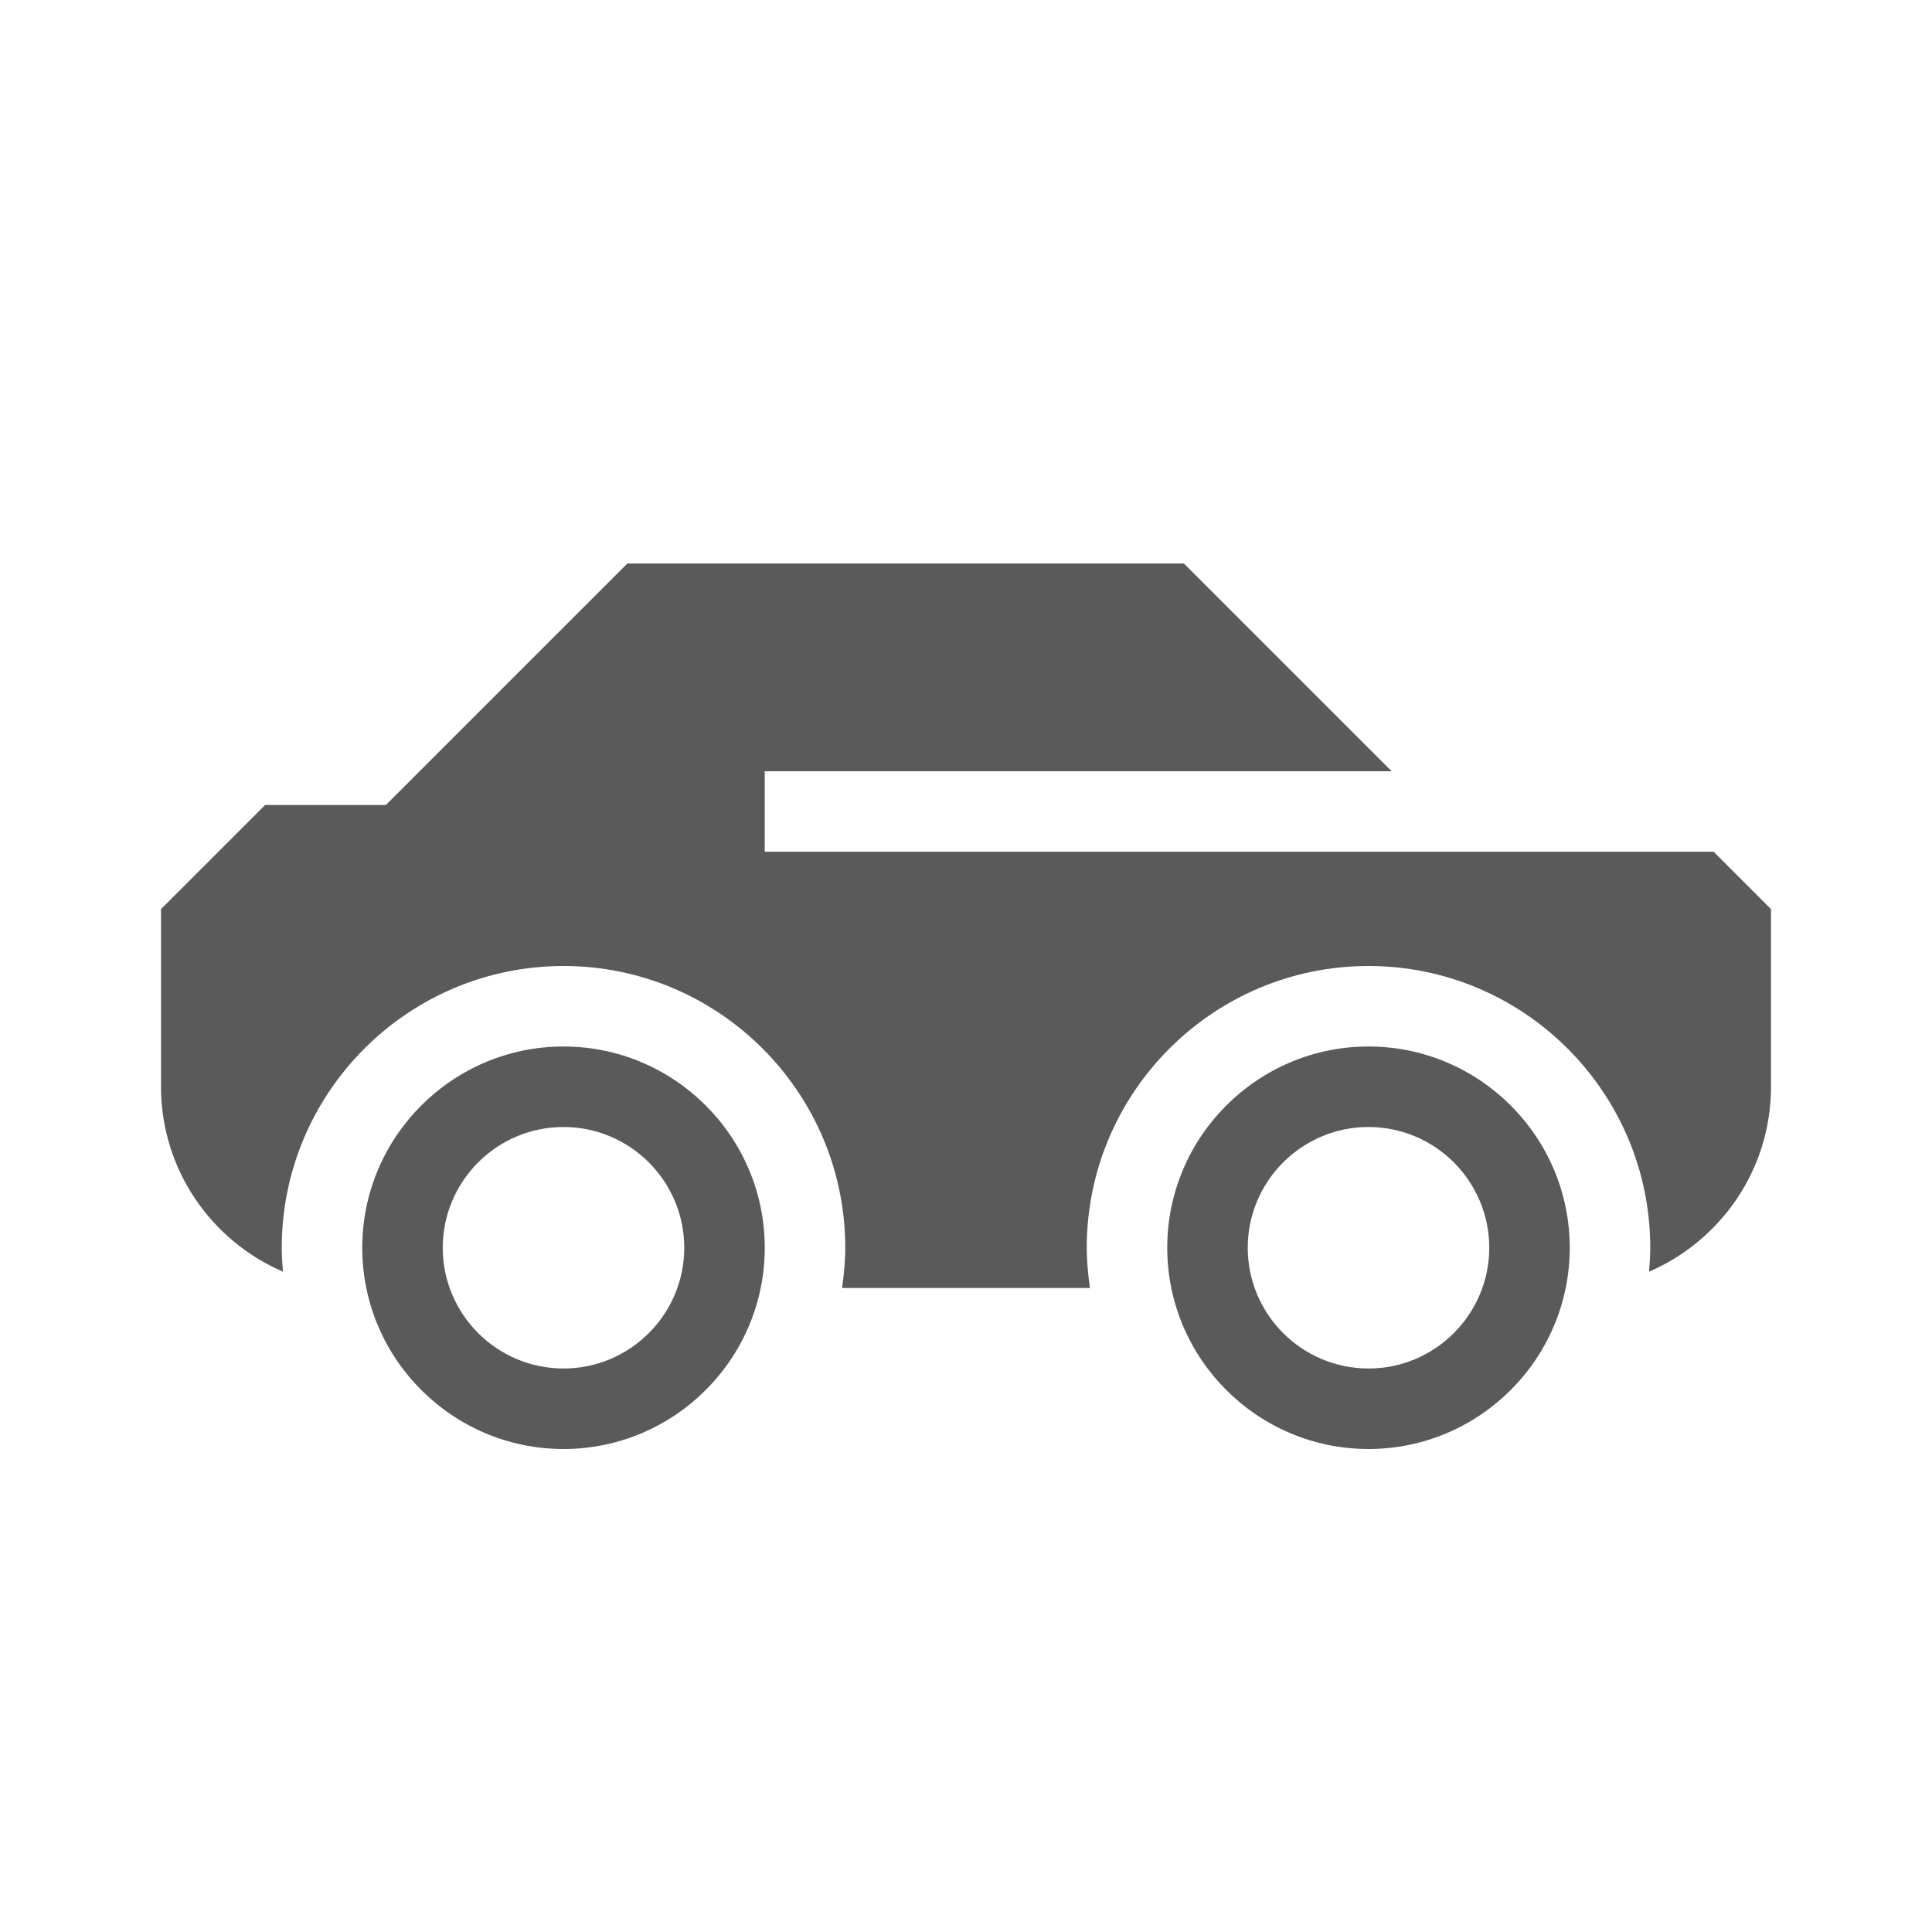 <?xml version="1.0" encoding="utf-8"?>
<!-- Generator: Adobe Illustrator 24.0.0, SVG Export Plug-In . SVG Version: 6.00 Build 0)  -->
<svg version="1.1" id="Capa_1" xmlns="http://www.w3.org/2000/svg" xmlns:xlink="http://www.w3.org/1999/xlink" x="0px" y="0px"
	 viewBox="0 0 480 480" style="enable-background:new 0 0 480 480;" xml:space="preserve">
<style type="text/css">
	.st0{fill:none;}
	.st1{fill:#5A5A5A;}
</style>
<circle class="st0" cx="120" cy="300" r="80"/>
<circle class="st0" cx="360" cy="300" r="80"/>
<path class="st1" d="M440,225.86V270c0,20.58-12.5,38.28-30.3,45.94c0.17-1.96,0.3-3.94,0.3-5.94c0-38.6-31.4-70-70-70
	c-38.6,0-70,31.4-70,70c0,3.4,0.33,6.72,0.8,10h-61.6c0.47-3.28,0.8-6.6,0.8-10c0-38.6-31.4-70-70-70c-38.6,0-70,31.4-70,70
	c0,2.01,0.13,3.98,0.3,5.94C52.5,308.28,40,290.58,40,270v-44.14L65.86,200h30l60-60h138.28l51.61,51.61H190v20h235.75L440,225.86z
	 M390,310c0-27.57-22.43-50-50-50c-27.57,0-50,22.43-50,50s22.43,50,50,50C367.57,360,390,337.57,390,310z M370,310
	c0,16.54-13.46,30-30,30c-16.54,0-30-13.46-30-30s13.46-30,30-30C356.54,280,370,293.46,370,310z M190,310c0-27.57-22.43-50-50-50
	s-50,22.43-50,50s22.43,50,50,50S190,337.57,190,310z M170,310c0,16.54-13.46,30-30,30s-30-13.46-30-30s13.46-30,30-30
	S170,293.46,170,310z"/>
</svg>
